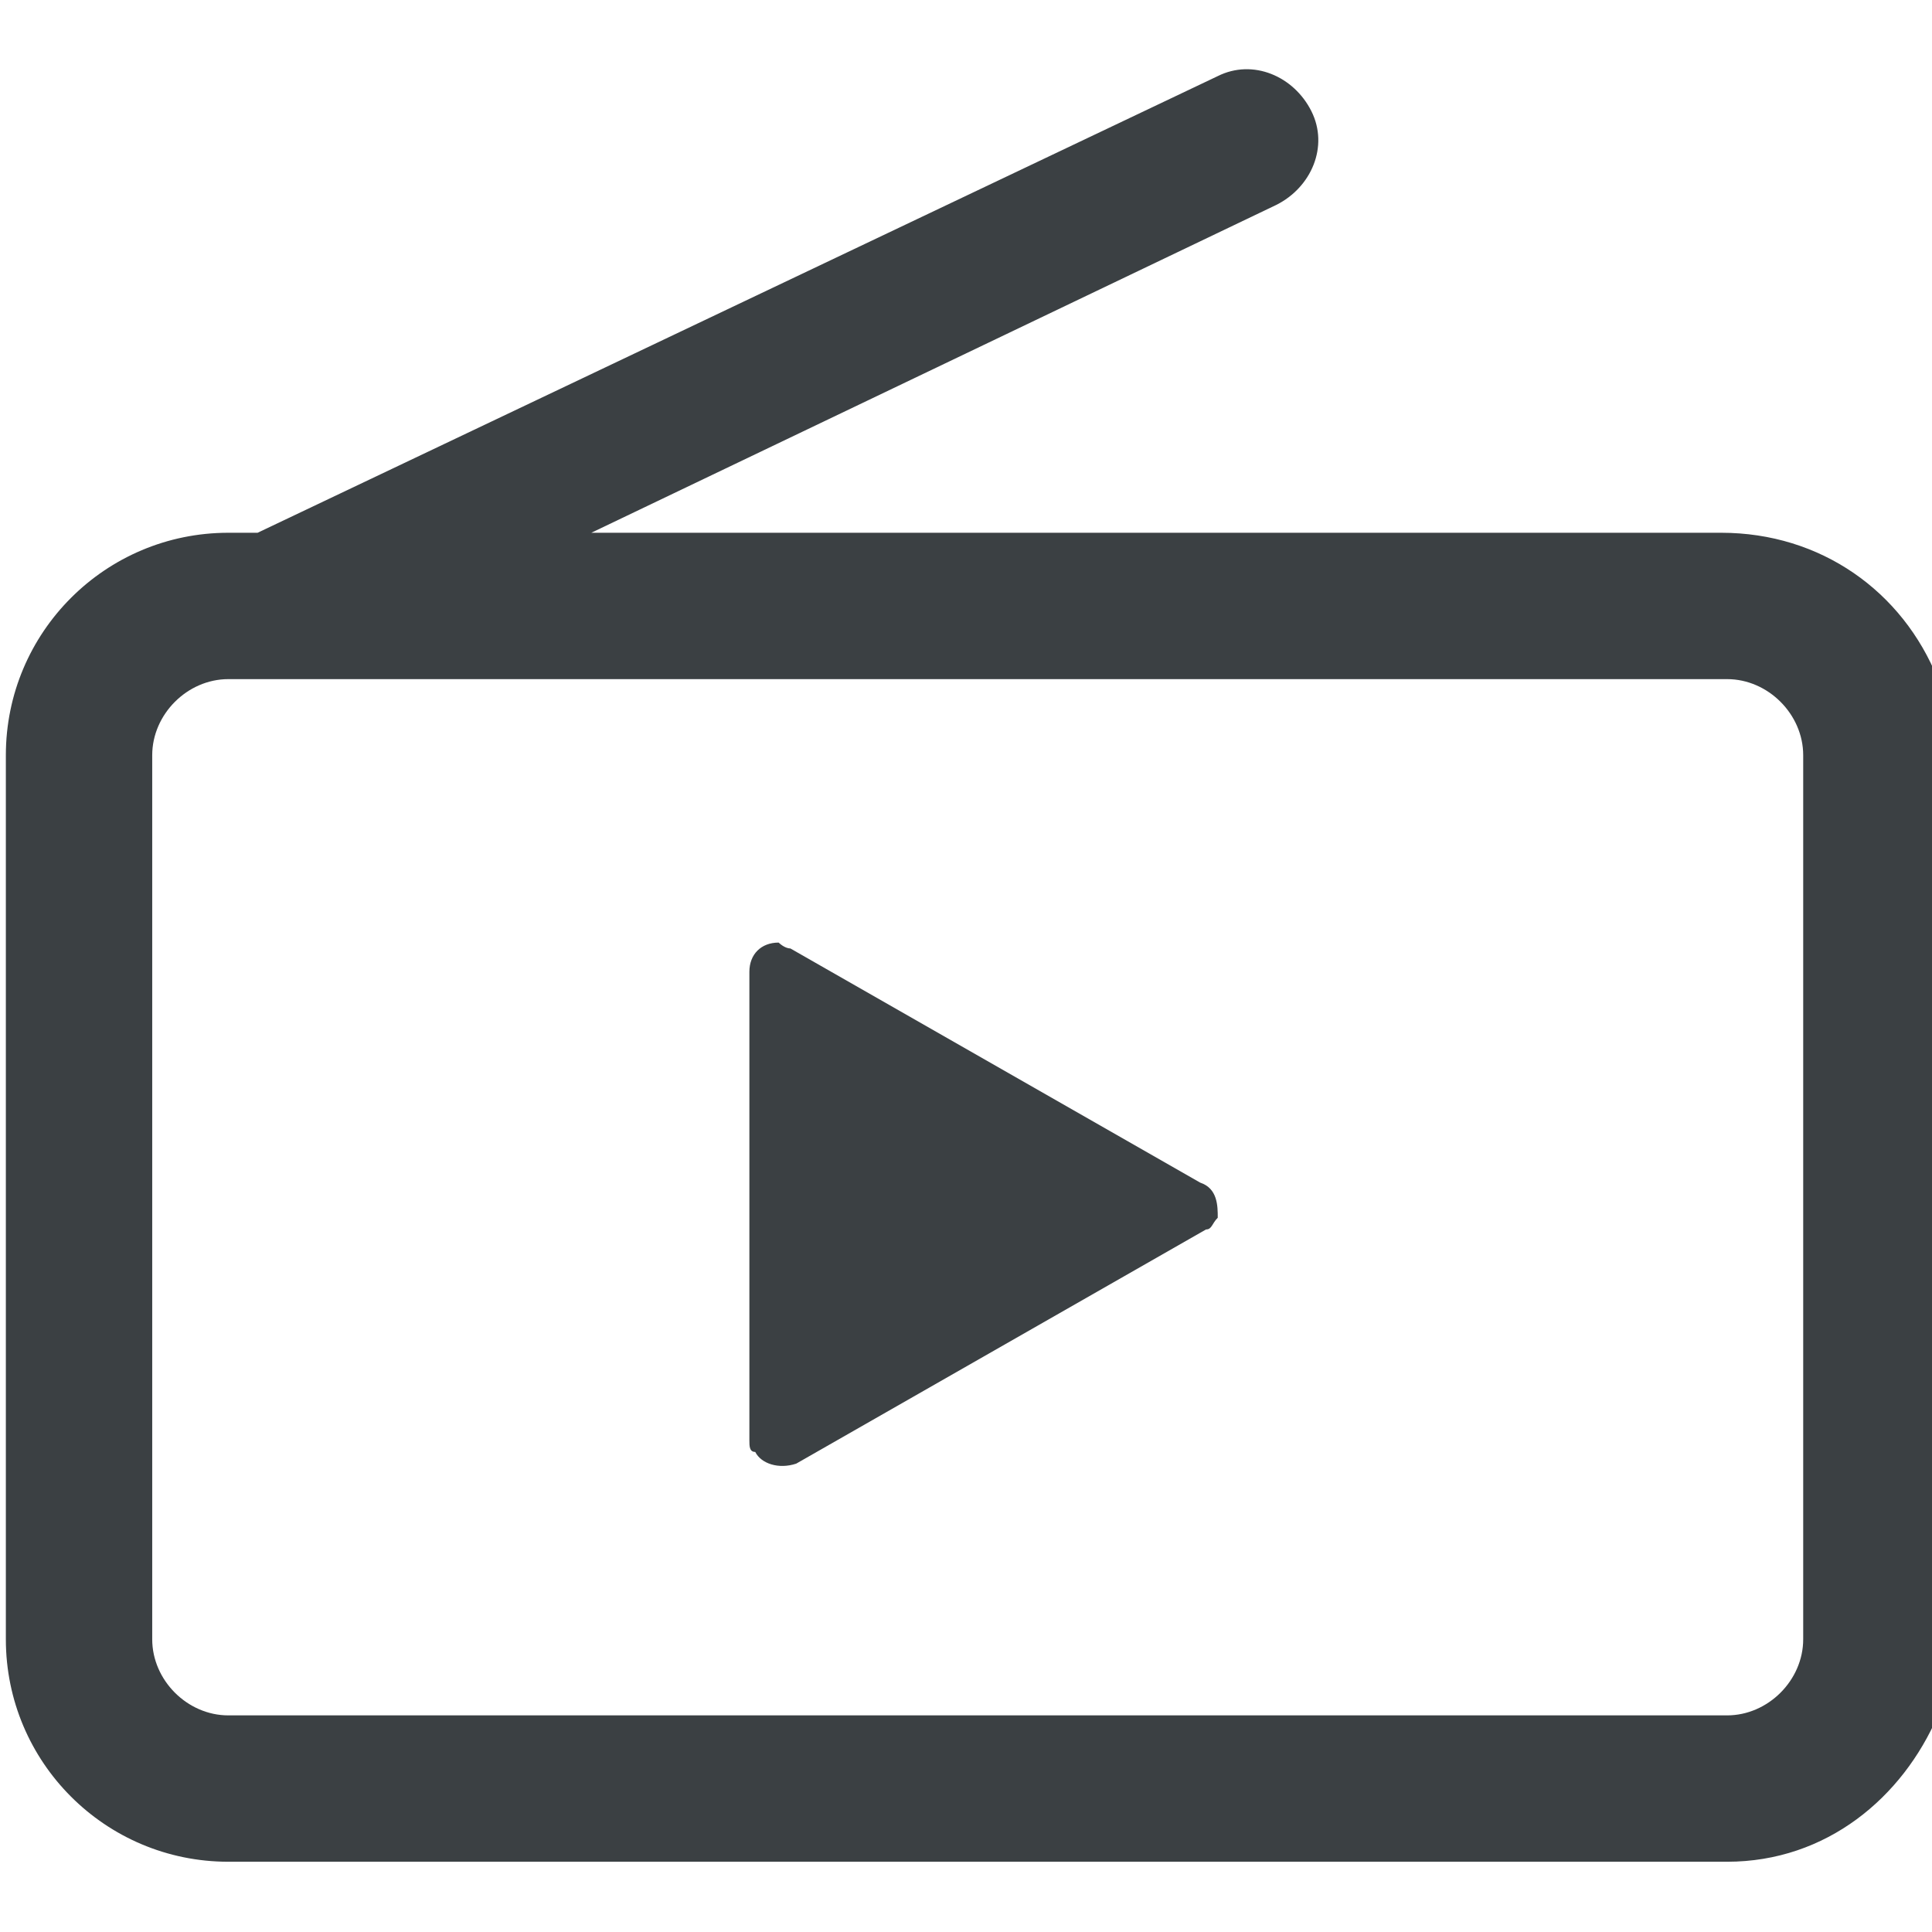 <?xml version="1.0" encoding="utf-8"?>
<!-- Generator: Adobe Illustrator 27.0.0, SVG Export Plug-In . SVG Version: 6.00 Build 0)  -->
<svg version="1.1" id="レイヤー_1" xmlns="http://www.w3.org/2000/svg" xmlns:xlink="http://www.w3.org/1999/xlink" x="0px"
	 y="0px" viewBox="0 0 33 33" style="enable-background:new 0 0 33 33;" xml:space="preserve">
<style type="text/css">
	.st0{fill:none;}
	.st1{fill:#3B4043;}
</style>
<g>
	<path class="st0" d="M29.4,11.5H3.9c-0.7,0-1.3,0.6-1.3,1.3V28c0,0.7,0.6,1.3,1.3,1.3h25.6c0.7,0,1.3-0.6,1.3-1.3V12.9
		C30.8,12.1,30.2,11.5,29.4,11.5z M20.7,20.9c0,0.1-0.1,0.1-0.2,0.2l-3.5,2l-3.5,2c-0.2,0.1-0.5,0.1-0.7-0.2c0-0.1-0.1-0.2-0.1-0.2
		l0-4v-4c0-0.3,0.2-0.5,0.5-0.5c0.1,0,0.2,0,0.2,0.1l3.5,2l3.5,2C20.8,20.3,20.8,20.6,20.7,20.9z"/>
	<path class="st1" d="M29.4,9.1H10.1l11.7-5.6c0.6-0.3,0.9-1,0.6-1.6c-0.3-0.6-1-0.9-1.6-0.6L4.4,9.1H3.9c-2.1,0-3.8,1.7-3.8,3.8V28
		c0,2.1,1.7,3.8,3.8,3.8h25.6c1.7,0,3-1.1,3.6-2.5V11.6C32.5,10.1,31.1,9.1,29.4,9.1z M30.8,28c0,0.7-0.6,1.3-1.3,1.3H3.9
		c-0.7,0-1.3-0.6-1.3-1.3V12.9c0-0.7,0.6-1.3,1.3-1.3h25.6c0.7,0,1.3,0.6,1.3,1.3V28z"/>
	<path class="st1" d="M20.5,20.2l-3.5-2l-3.5-2c-0.1,0-0.2-0.1-0.2-0.1c-0.3,0-0.5,0.2-0.5,0.5v4l0,4c0,0.1,0,0.2,0.1,0.2
		c0.1,0.2,0.4,0.3,0.7,0.2l3.5-2l3.5-2c0.1,0,0.1-0.1,0.2-0.2C20.8,20.6,20.8,20.3,20.5,20.2z"/>
</g>
</svg>
